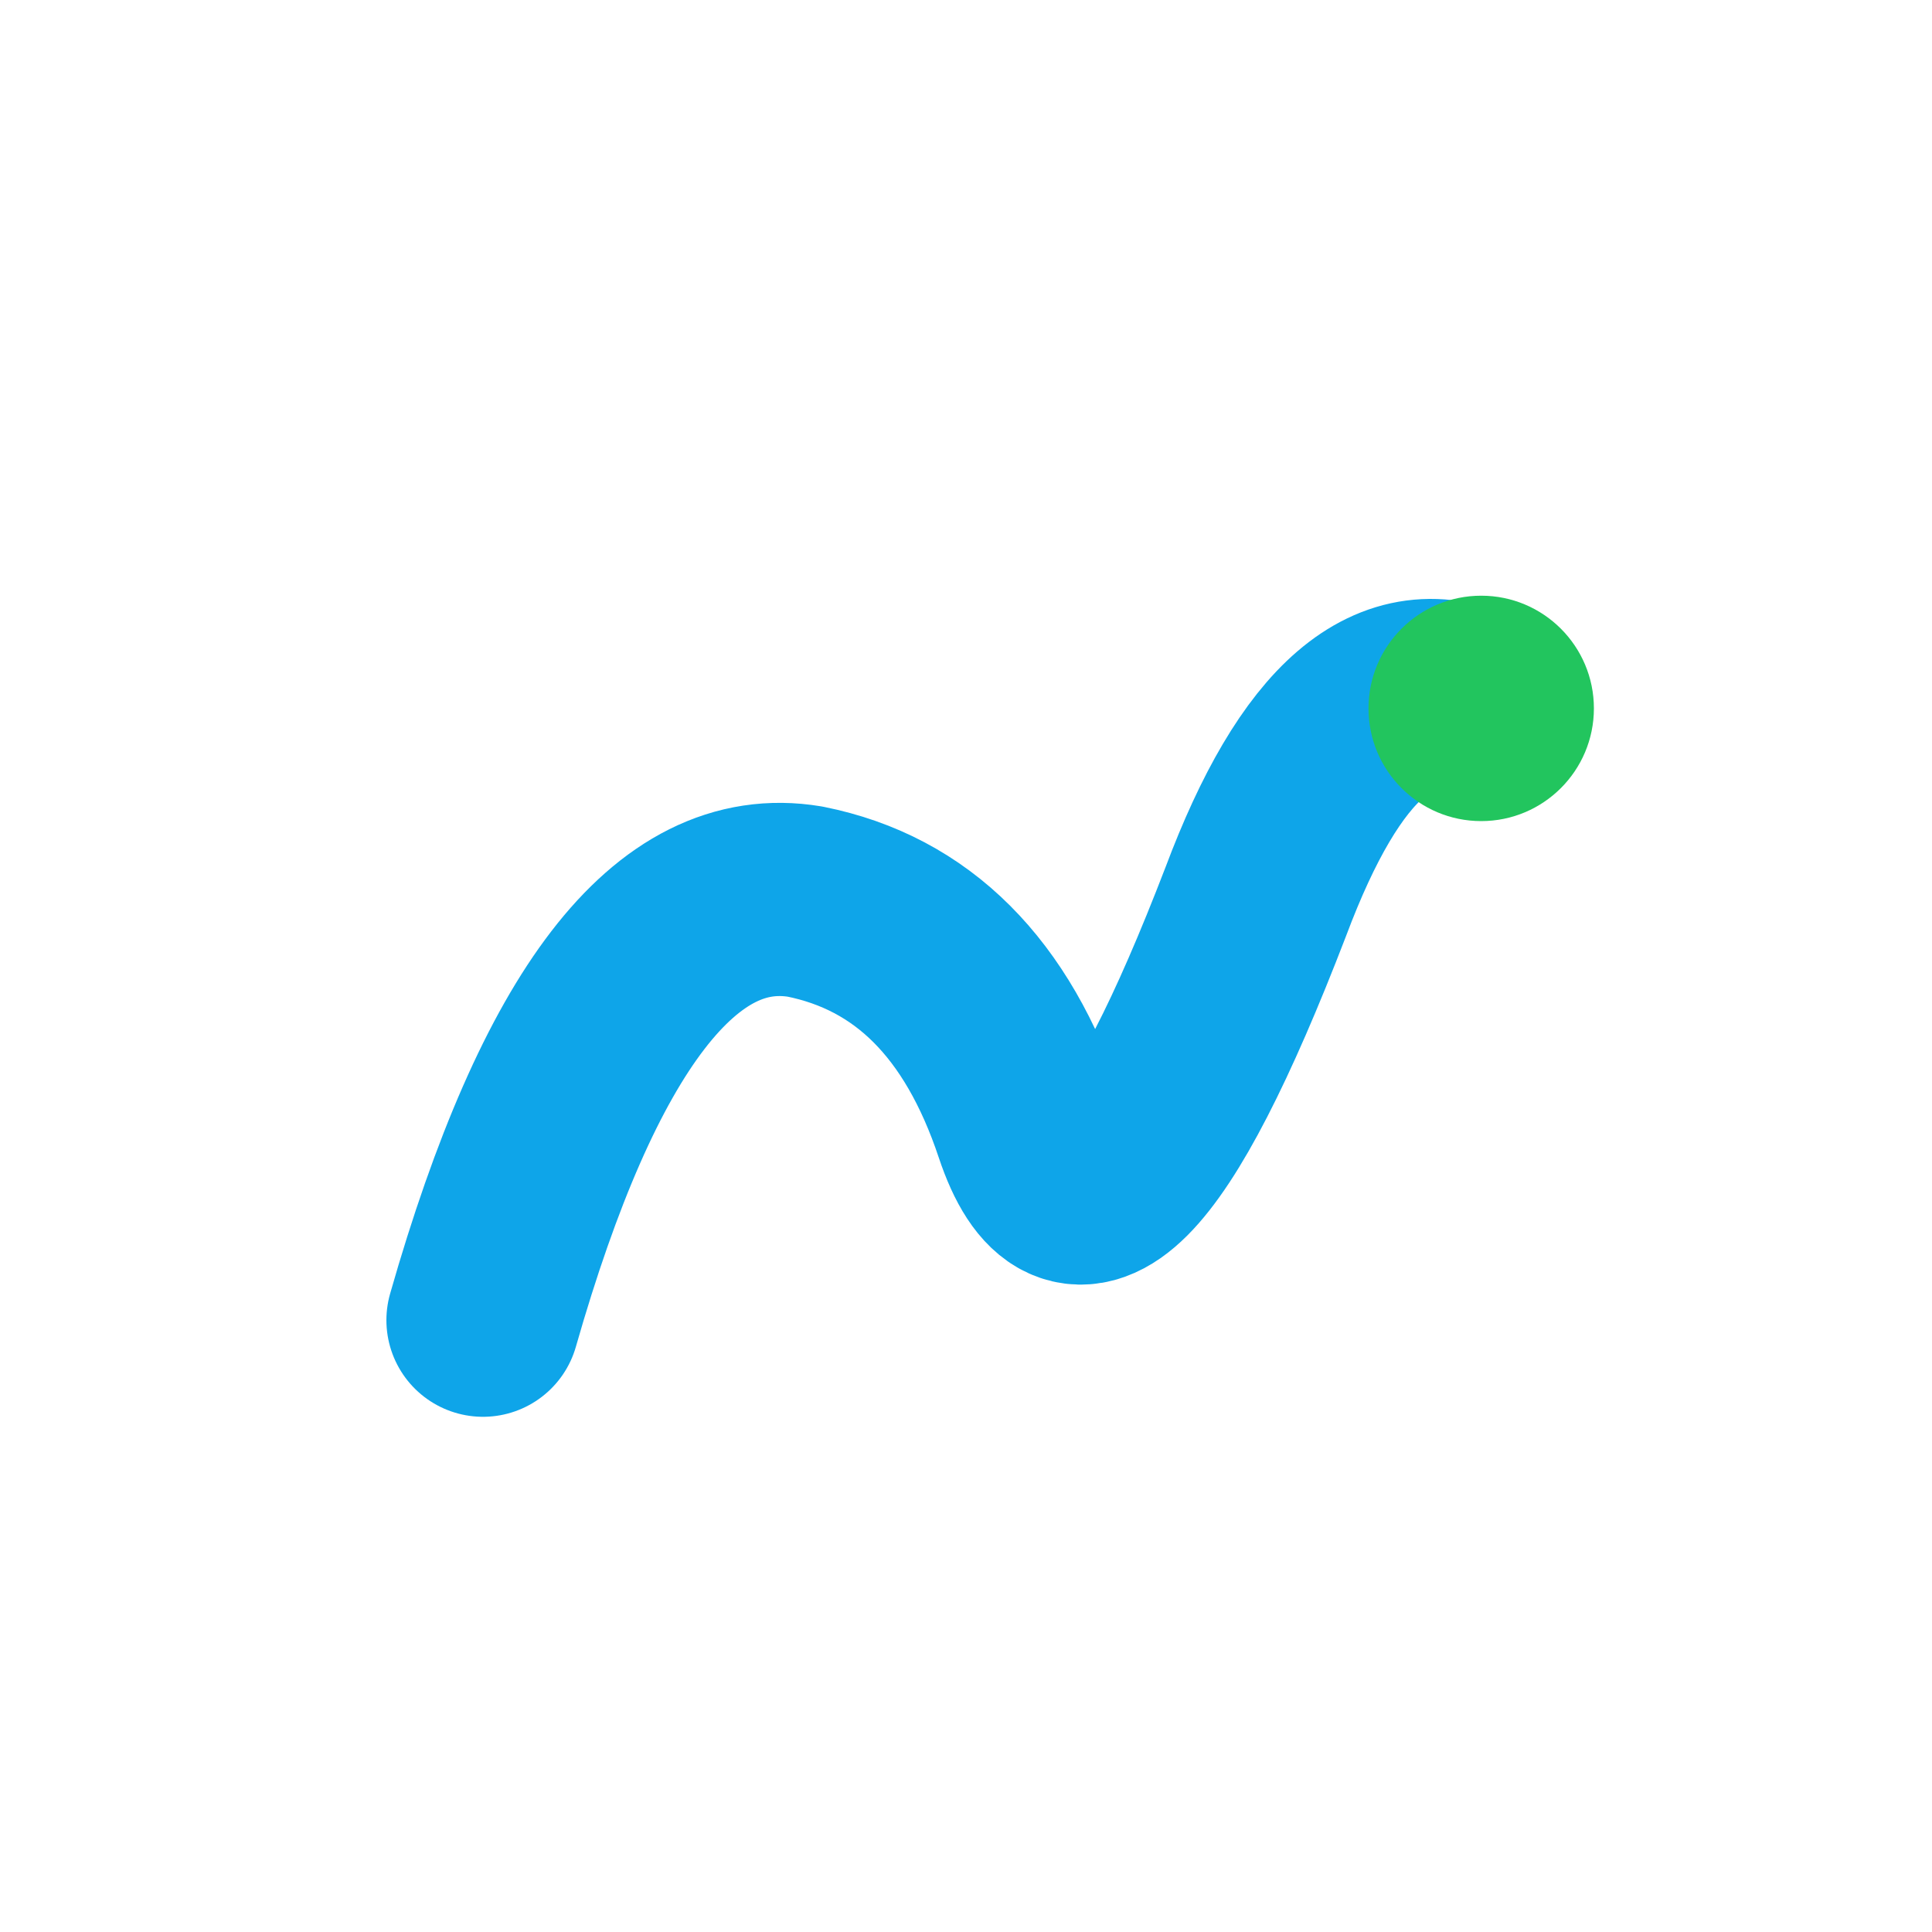 <svg width="120" height="120" viewBox="0 0 120 120" role="img" aria-label="Nora icon" xmlns="http://www.w3.org/2000/svg" fill="none">
  <path d="M30 82 Q38 54 50 56 Q60 58 64 70 Q68 82 78 56 Q84 40 92 44" stroke="#0EA5E9" stroke-width="12" stroke-linecap="round" stroke-linejoin="round"/>
  <circle cx="92" cy="44" r="7" fill="#22C55E"/>
</svg>

